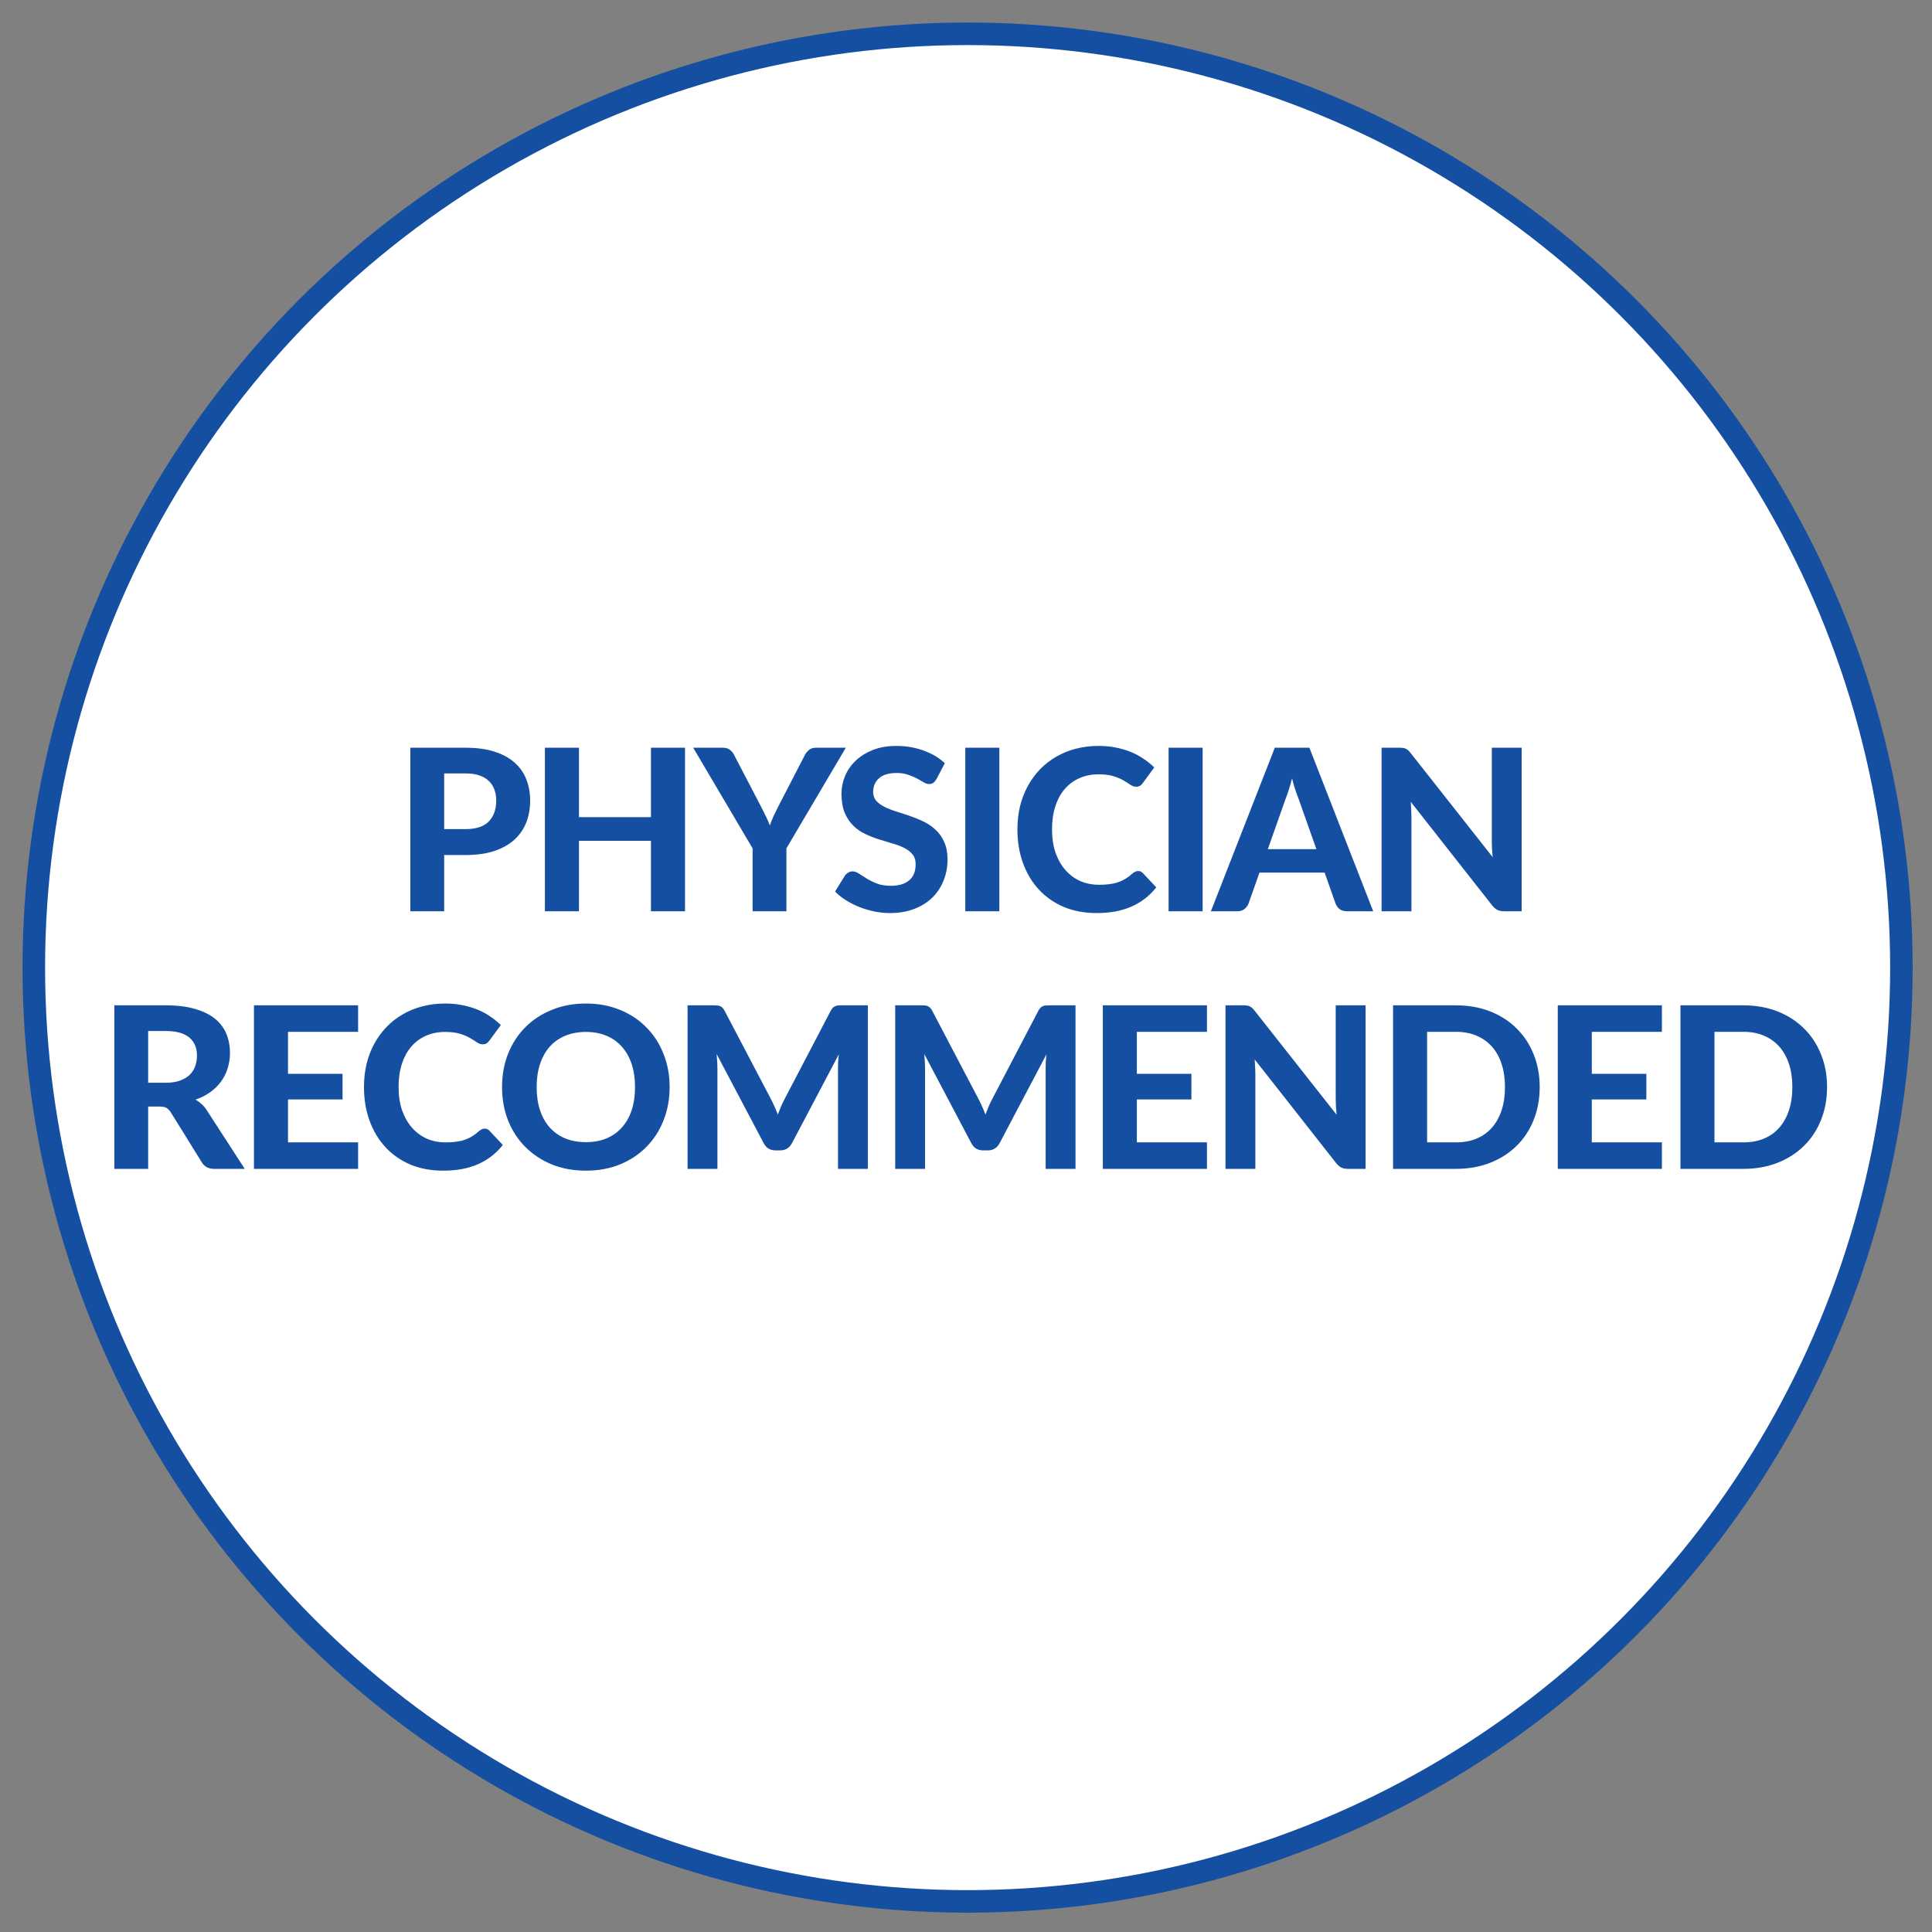 <svg xmlns="http://www.w3.org/2000/svg" fill="none" viewBox="0 0 600 600" height="600" width="600">
<rect x="0" y="0" width="600" height="600" fill="#808080" stroke="none"/>
<circle stroke-width="7" stroke="#144FA1" fill="white" r="290" cy="300.5" cx="300.5"></circle>
<path fill="#144FA1" d="M144.591 257.485C147.881 257.485 150.284 256.692 151.801 255.105C153.341 253.518 154.111 251.348 154.111 248.595C154.111 247.335 153.912 246.192 153.516 245.165C153.142 244.115 152.559 243.228 151.766 242.505C150.996 241.758 150.016 241.187 148.826 240.79C147.636 240.393 146.224 240.195 144.591 240.195H137.941V257.485H144.591ZM144.591 232.215C148.067 232.215 151.066 232.623 153.586 233.44C156.129 234.257 158.217 235.4 159.851 236.87C161.484 238.317 162.686 240.043 163.456 242.05C164.249 244.057 164.646 246.238 164.646 248.595C164.646 251.092 164.237 253.378 163.421 255.455C162.604 257.532 161.367 259.317 159.711 260.81C158.054 262.303 155.966 263.47 153.446 264.31C150.926 265.127 147.974 265.535 144.591 265.535H137.941V283H127.441V232.215H144.591ZM212.732 232.215V283H202.162V261.125H179.797V283H169.227V232.215H179.797V253.775H202.162V232.215H212.732ZM244.228 263.47V283H233.728V263.47L215.283 232.215H224.523C225.433 232.215 226.156 232.437 226.693 232.88C227.253 233.3 227.696 233.848 228.023 234.525L236.353 250.52C236.913 251.593 237.415 252.597 237.858 253.53C238.325 254.463 238.733 255.397 239.083 256.33C239.41 255.397 239.783 254.463 240.203 253.53C240.646 252.573 241.136 251.57 241.673 250.52L249.933 234.525C250.213 233.965 250.633 233.44 251.193 232.95C251.753 232.46 252.476 232.215 253.363 232.215H262.673L244.228 263.47ZM290.838 241.945C290.512 242.482 290.173 242.878 289.823 243.135C289.497 243.368 289.065 243.485 288.528 243.485C288.015 243.485 287.455 243.31 286.848 242.96C286.265 242.587 285.577 242.19 284.783 241.77C283.99 241.35 283.08 240.965 282.053 240.615C281.027 240.242 279.825 240.055 278.448 240.055C276.022 240.055 274.202 240.603 272.988 241.7C271.775 242.773 271.168 244.185 271.168 245.935C271.168 247.055 271.495 247.988 272.148 248.735C272.825 249.458 273.7 250.088 274.773 250.625C275.87 251.162 277.107 251.64 278.483 252.06C279.86 252.48 281.272 252.947 282.718 253.46C284.165 253.95 285.577 254.533 286.953 255.21C288.33 255.887 289.555 256.738 290.628 257.765C291.725 258.792 292.6 260.052 293.253 261.545C293.93 263.015 294.268 264.812 294.268 266.935C294.268 269.245 293.86 271.415 293.043 273.445C292.25 275.452 291.095 277.213 289.578 278.73C288.062 280.223 286.183 281.402 283.943 282.265C281.727 283.128 279.207 283.56 276.383 283.56C274.773 283.56 273.163 283.397 271.553 283.07C269.967 282.743 268.427 282.288 266.933 281.705C265.463 281.122 264.075 280.422 262.768 279.605C261.462 278.788 260.318 277.878 259.338 276.875L262.418 271.905C262.675 271.532 263.013 271.228 263.433 270.995C263.853 270.738 264.297 270.61 264.763 270.61C265.393 270.61 266.058 270.843 266.758 271.31C267.458 271.777 268.263 272.29 269.173 272.85C270.083 273.41 271.133 273.923 272.323 274.39C273.537 274.857 274.983 275.09 276.663 275.09C279.113 275.09 281.003 274.53 282.333 273.41C283.687 272.29 284.363 270.622 284.363 268.405C284.363 267.122 284.025 266.083 283.348 265.29C282.695 264.497 281.832 263.832 280.758 263.295C279.685 262.758 278.46 262.303 277.083 261.93C275.707 261.533 274.295 261.102 272.848 260.635C271.402 260.168 269.99 259.608 268.613 258.955C267.237 258.302 266.012 257.438 264.938 256.365C263.865 255.292 262.99 253.962 262.313 252.375C261.66 250.788 261.333 248.817 261.333 246.46C261.333 244.57 261.707 242.738 262.453 240.965C263.2 239.192 264.297 237.617 265.743 236.24C267.19 234.863 268.963 233.755 271.063 232.915C273.187 232.075 275.613 231.655 278.343 231.655C281.4 231.655 284.223 232.133 286.813 233.09C289.427 234.023 291.632 235.33 293.428 237.01L290.838 241.945ZM310.353 283H299.783V232.215H310.353V283ZM353.454 270.505C354.038 270.505 354.528 270.715 354.924 271.135L359.089 275.58C357.036 278.193 354.481 280.177 351.424 281.53C348.391 282.883 344.774 283.56 340.574 283.56C336.771 283.56 333.353 282.918 330.319 281.635C327.286 280.328 324.708 278.52 322.584 276.21C320.461 273.9 318.828 271.158 317.684 267.985C316.541 264.812 315.969 261.347 315.969 257.59C315.969 255.07 316.238 252.678 316.774 250.415C317.334 248.128 318.139 246.028 319.189 244.115C320.239 242.202 321.499 240.475 322.969 238.935C324.463 237.395 326.143 236.088 328.009 235.015C329.876 233.918 331.906 233.09 334.099 232.53C336.316 231.947 338.673 231.655 341.169 231.655C343.036 231.655 344.798 231.818 346.454 232.145C348.134 232.472 349.698 232.927 351.144 233.51C352.591 234.093 353.921 234.805 355.134 235.645C356.371 236.462 357.479 237.36 358.459 238.34L354.924 243.17C354.714 243.473 354.446 243.742 354.119 243.975C353.793 244.208 353.349 244.325 352.789 244.325C352.229 244.325 351.658 244.127 351.074 243.73C350.514 243.333 349.814 242.89 348.974 242.4C348.158 241.91 347.119 241.467 345.859 241.07C344.623 240.673 343.048 240.475 341.134 240.475C339.011 240.475 337.063 240.86 335.289 241.63C333.516 242.4 331.988 243.52 330.704 244.99C329.444 246.437 328.464 248.222 327.764 250.345C327.064 252.468 326.714 254.883 326.714 257.59C326.714 260.32 327.088 262.758 327.834 264.905C328.604 267.028 329.643 268.825 330.949 270.295C332.279 271.765 333.819 272.885 335.569 273.655C337.343 274.402 339.233 274.775 341.239 274.775C342.429 274.775 343.503 274.717 344.459 274.6C345.439 274.483 346.338 274.285 347.154 274.005C347.994 273.725 348.776 273.363 349.499 272.92C350.246 272.477 350.993 271.917 351.739 271.24C351.996 271.03 352.264 270.855 352.544 270.715C352.824 270.575 353.128 270.505 353.454 270.505ZM373.487 283H362.917V232.215H373.487V283ZM408.818 263.715L403.323 248.175C402.997 247.358 402.647 246.402 402.273 245.305C401.923 244.208 401.585 243.018 401.258 241.735C400.932 243.042 400.582 244.255 400.208 245.375C399.858 246.472 399.52 247.428 399.193 248.245L393.733 263.715H408.818ZM426.458 283H418.303C417.393 283 416.647 282.79 416.063 282.37C415.503 281.927 415.083 281.367 414.803 280.69L411.373 270.995H391.143L387.713 280.69C387.48 281.273 387.072 281.81 386.488 282.3C385.905 282.767 385.17 283 384.283 283H376.058L395.903 232.215H406.648L426.458 283ZM472.564 232.215V283H467.139C466.322 283 465.634 282.872 465.074 282.615C464.514 282.335 463.965 281.868 463.429 281.215L438.124 249.015C438.194 249.832 438.24 250.637 438.264 251.43C438.31 252.223 438.334 252.958 438.334 253.635V283H429.059V232.215H434.589C435.032 232.215 435.405 232.238 435.709 232.285C436.035 232.308 436.327 232.39 436.584 232.53C436.84 232.647 437.085 232.81 437.319 233.02C437.552 233.23 437.809 233.51 438.089 233.86L463.569 266.2C463.475 265.313 463.405 264.462 463.359 263.645C463.312 262.805 463.289 262.012 463.289 261.265V232.215H472.564ZM51.402 336.26C53.106 336.26 54.576 336.05 55.812 335.63C57.049 335.187 58.064 334.592 58.857 333.845C59.651 333.075 60.234 332.177 60.607 331.15C60.981 330.123 61.167 329.003 61.167 327.79C61.167 325.387 60.362 323.52 58.752 322.19C57.166 320.86 54.739 320.195 51.472 320.195H46.012V336.26H51.402ZM76.007 363H66.522C64.749 363 63.466 362.323 62.672 360.97L53.012 345.395C52.616 344.788 52.172 344.345 51.682 344.065C51.216 343.785 50.516 343.645 49.582 343.645H46.012V363H35.512V312.215H51.472C55.019 312.215 58.052 312.588 60.572 313.335C63.092 314.058 65.157 315.073 66.767 316.38C68.377 317.687 69.556 319.25 70.302 321.07C71.049 322.867 71.422 324.85 71.422 327.02C71.422 328.7 71.177 330.298 70.687 331.815C70.221 333.308 69.532 334.673 68.622 335.91C67.712 337.147 66.592 338.243 65.262 339.2C63.932 340.157 62.416 340.927 60.712 341.51C61.389 341.883 62.019 342.338 62.602 342.875C63.186 343.388 63.711 344.007 64.177 344.73L76.007 363ZM89.441 320.44V333.495H106.381V341.44H89.441V354.775H111.211V363H78.871V312.215H111.211V320.44H89.441ZM150.521 350.505C151.105 350.505 151.595 350.715 151.991 351.135L156.156 355.58C154.103 358.193 151.548 360.177 148.491 361.53C145.458 362.883 141.841 363.56 137.641 363.56C133.838 363.56 130.42 362.918 127.386 361.635C124.353 360.328 121.775 358.52 119.651 356.21C117.528 353.9 115.895 351.158 114.751 347.985C113.608 344.812 113.036 341.347 113.036 337.59C113.036 335.07 113.305 332.678 113.841 330.415C114.401 328.128 115.206 326.028 116.256 324.115C117.306 322.202 118.566 320.475 120.036 318.935C121.53 317.395 123.21 316.088 125.076 315.015C126.943 313.918 128.973 313.09 131.166 312.53C133.383 311.947 135.74 311.655 138.236 311.655C140.103 311.655 141.865 311.818 143.521 312.145C145.201 312.472 146.765 312.927 148.211 313.51C149.658 314.093 150.988 314.805 152.201 315.645C153.438 316.462 154.546 317.36 155.526 318.34L151.991 323.17C151.781 323.473 151.513 323.742 151.186 323.975C150.86 324.208 150.416 324.325 149.856 324.325C149.296 324.325 148.725 324.127 148.141 323.73C147.581 323.333 146.881 322.89 146.041 322.4C145.225 321.91 144.186 321.467 142.926 321.07C141.69 320.673 140.115 320.475 138.201 320.475C136.078 320.475 134.13 320.86 132.356 321.63C130.583 322.4 129.055 323.52 127.771 324.99C126.511 326.437 125.531 328.222 124.831 330.345C124.131 332.468 123.781 334.883 123.781 337.59C123.781 340.32 124.155 342.758 124.901 344.905C125.671 347.028 126.71 348.825 128.016 350.295C129.346 351.765 130.886 352.885 132.636 353.655C134.41 354.402 136.3 354.775 138.306 354.775C139.496 354.775 140.57 354.717 141.526 354.6C142.506 354.483 143.405 354.285 144.221 354.005C145.061 353.725 145.843 353.363 146.566 352.92C147.313 352.477 148.06 351.917 148.806 351.24C149.063 351.03 149.331 350.855 149.611 350.715C149.891 350.575 150.195 350.505 150.521 350.505ZM207.96 337.59C207.96 341.3 207.33 344.742 206.07 347.915C204.833 351.088 203.072 353.83 200.785 356.14C198.522 358.45 195.792 360.27 192.595 361.6C189.398 362.907 185.852 363.56 181.955 363.56C178.058 363.56 174.512 362.907 171.315 361.6C168.118 360.27 165.377 358.45 163.09 356.14C160.803 353.83 159.03 351.088 157.77 347.915C156.533 344.742 155.915 341.3 155.915 337.59C155.915 333.88 156.533 330.45 157.77 327.3C159.03 324.127 160.803 321.385 163.09 319.075C165.377 316.765 168.118 314.957 171.315 313.65C174.512 312.32 178.058 311.655 181.955 311.655C185.852 311.655 189.398 312.32 192.595 313.65C195.792 314.957 198.522 316.777 200.785 319.11C203.072 321.42 204.833 324.162 206.07 327.335C207.33 330.485 207.96 333.903 207.96 337.59ZM197.215 337.59C197.215 334.93 196.865 332.55 196.165 330.45C195.465 328.327 194.45 326.53 193.12 325.06C191.813 323.567 190.215 322.435 188.325 321.665C186.458 320.872 184.335 320.475 181.955 320.475C179.575 320.475 177.44 320.872 175.55 321.665C173.66 322.435 172.05 323.567 170.72 325.06C169.413 326.53 168.41 328.327 167.71 330.45C167.01 332.55 166.66 334.93 166.66 337.59C166.66 340.273 167.01 342.677 167.71 344.8C168.41 346.9 169.413 348.685 170.72 350.155C172.05 351.625 173.66 352.757 175.55 353.55C177.44 354.32 179.575 354.705 181.955 354.705C184.335 354.705 186.458 354.32 188.325 353.55C190.215 352.757 191.813 351.625 193.12 350.155C194.45 348.685 195.465 346.9 196.165 344.8C196.865 342.677 197.215 340.273 197.215 337.59ZM269.528 312.215V363H260.253V331.815C260.253 331.162 260.265 330.462 260.288 329.715C260.335 328.968 260.405 328.21 260.498 327.44L245.973 354.985C245.18 356.502 243.955 357.26 242.298 357.26H240.828C240.012 357.26 239.288 357.073 238.658 356.7C238.028 356.303 237.527 355.732 237.153 354.985L222.558 327.335C222.628 328.152 222.687 328.945 222.733 329.715C222.78 330.462 222.803 331.162 222.803 331.815V363H213.528V312.215H221.508C221.952 312.215 222.348 312.227 222.698 312.25C223.048 312.273 223.352 312.343 223.608 312.46C223.888 312.553 224.133 312.717 224.343 312.95C224.577 313.16 224.798 313.463 225.008 313.86L239.218 340.95C239.662 341.767 240.07 342.607 240.443 343.47C240.84 344.333 241.213 345.22 241.563 346.13C241.913 345.197 242.275 344.287 242.648 343.4C243.045 342.513 243.465 341.662 243.908 340.845L258.013 313.86C258.223 313.463 258.445 313.16 258.678 312.95C258.912 312.717 259.157 312.553 259.413 312.46C259.693 312.343 259.997 312.273 260.323 312.25C260.673 312.227 261.082 312.215 261.548 312.215H269.528ZM334.01 312.215V363H324.735V331.815C324.735 331.162 324.747 330.462 324.77 329.715C324.817 328.968 324.887 328.21 324.98 327.44L310.455 354.985C309.662 356.502 308.437 357.26 306.78 357.26H305.31C304.494 357.26 303.77 357.073 303.14 356.7C302.51 356.303 302.009 355.732 301.635 354.985L287.04 327.335C287.11 328.152 287.169 328.945 287.215 329.715C287.262 330.462 287.285 331.162 287.285 331.815V363H278.01V312.215H285.99C286.434 312.215 286.83 312.227 287.18 312.25C287.53 312.273 287.834 312.343 288.09 312.46C288.37 312.553 288.615 312.717 288.825 312.95C289.059 313.16 289.28 313.463 289.49 313.86L303.7 340.95C304.144 341.767 304.552 342.607 304.925 343.47C305.322 344.333 305.695 345.22 306.045 346.13C306.395 345.197 306.757 344.287 307.13 343.4C307.527 342.513 307.947 341.662 308.39 340.845L322.495 313.86C322.705 313.463 322.927 313.16 323.16 312.95C323.394 312.717 323.639 312.553 323.895 312.46C324.175 312.343 324.479 312.273 324.805 312.25C325.155 312.227 325.564 312.215 326.03 312.215H334.01ZM353.062 320.44V333.495H370.002V341.44H353.062V354.775H374.832V363H342.492V312.215H374.832V320.44H353.062ZM424.093 312.215V363H418.668C417.851 363 417.163 362.872 416.603 362.615C416.043 362.335 415.494 361.868 414.958 361.215L389.653 329.015C389.723 329.832 389.769 330.637 389.793 331.43C389.839 332.223 389.863 332.958 389.863 333.635V363H380.588V312.215H386.118C386.561 312.215 386.934 312.238 387.238 312.285C387.564 312.308 387.856 312.39 388.113 312.53C388.369 312.647 388.614 312.81 388.848 313.02C389.081 313.23 389.338 313.51 389.618 313.86L415.098 346.2C415.004 345.313 414.934 344.462 414.888 343.645C414.841 342.805 414.818 342.012 414.818 341.265V312.215H424.093ZM478.163 337.59C478.163 341.3 477.533 344.718 476.273 347.845C475.037 350.948 473.275 353.62 470.988 355.86C468.725 358.1 465.995 359.85 462.798 361.11C459.602 362.37 456.055 363 452.158 363H432.628V312.215H452.158C456.055 312.215 459.602 312.845 462.798 314.105C465.995 315.365 468.725 317.127 470.988 319.39C473.275 321.63 475.037 324.302 476.273 327.405C477.533 330.508 478.163 333.903 478.163 337.59ZM467.383 337.59C467.383 334.93 467.033 332.538 466.333 330.415C465.633 328.292 464.63 326.495 463.323 325.025C462.017 323.555 460.418 322.423 458.528 321.63C456.662 320.837 454.538 320.44 452.158 320.44H443.198V354.775H452.158C454.538 354.775 456.662 354.39 458.528 353.62C460.418 352.827 462.017 351.695 463.323 350.225C464.63 348.732 465.633 346.923 466.333 344.8C467.033 342.677 467.383 340.273 467.383 337.59ZM494.35 320.44V333.495H511.29V341.44H494.35V354.775H516.12V363H483.78V312.215H516.12V320.44H494.35ZM567.411 337.59C567.411 341.3 566.781 344.718 565.521 347.845C564.284 350.948 562.522 353.62 560.236 355.86C557.972 358.1 555.242 359.85 552.046 361.11C548.849 362.37 545.302 363 541.406 363H521.876V312.215H541.406C545.302 312.215 548.849 312.845 552.046 314.105C555.242 315.365 557.972 317.127 560.236 319.39C562.522 321.63 564.284 324.302 565.521 327.405C566.781 330.508 567.411 333.903 567.411 337.59ZM556.631 337.59C556.631 334.93 556.281 332.538 555.581 330.415C554.881 328.292 553.877 326.495 552.571 325.025C551.264 323.555 549.666 322.423 547.776 321.63C545.909 320.837 543.786 320.44 541.406 320.44H532.446V354.775H541.406C543.786 354.775 545.909 354.39 547.776 353.62C549.666 352.827 551.264 351.695 552.571 350.225C553.877 348.732 554.881 346.923 555.581 344.8C556.281 342.677 556.631 340.273 556.631 337.59Z"></path>
</svg>
